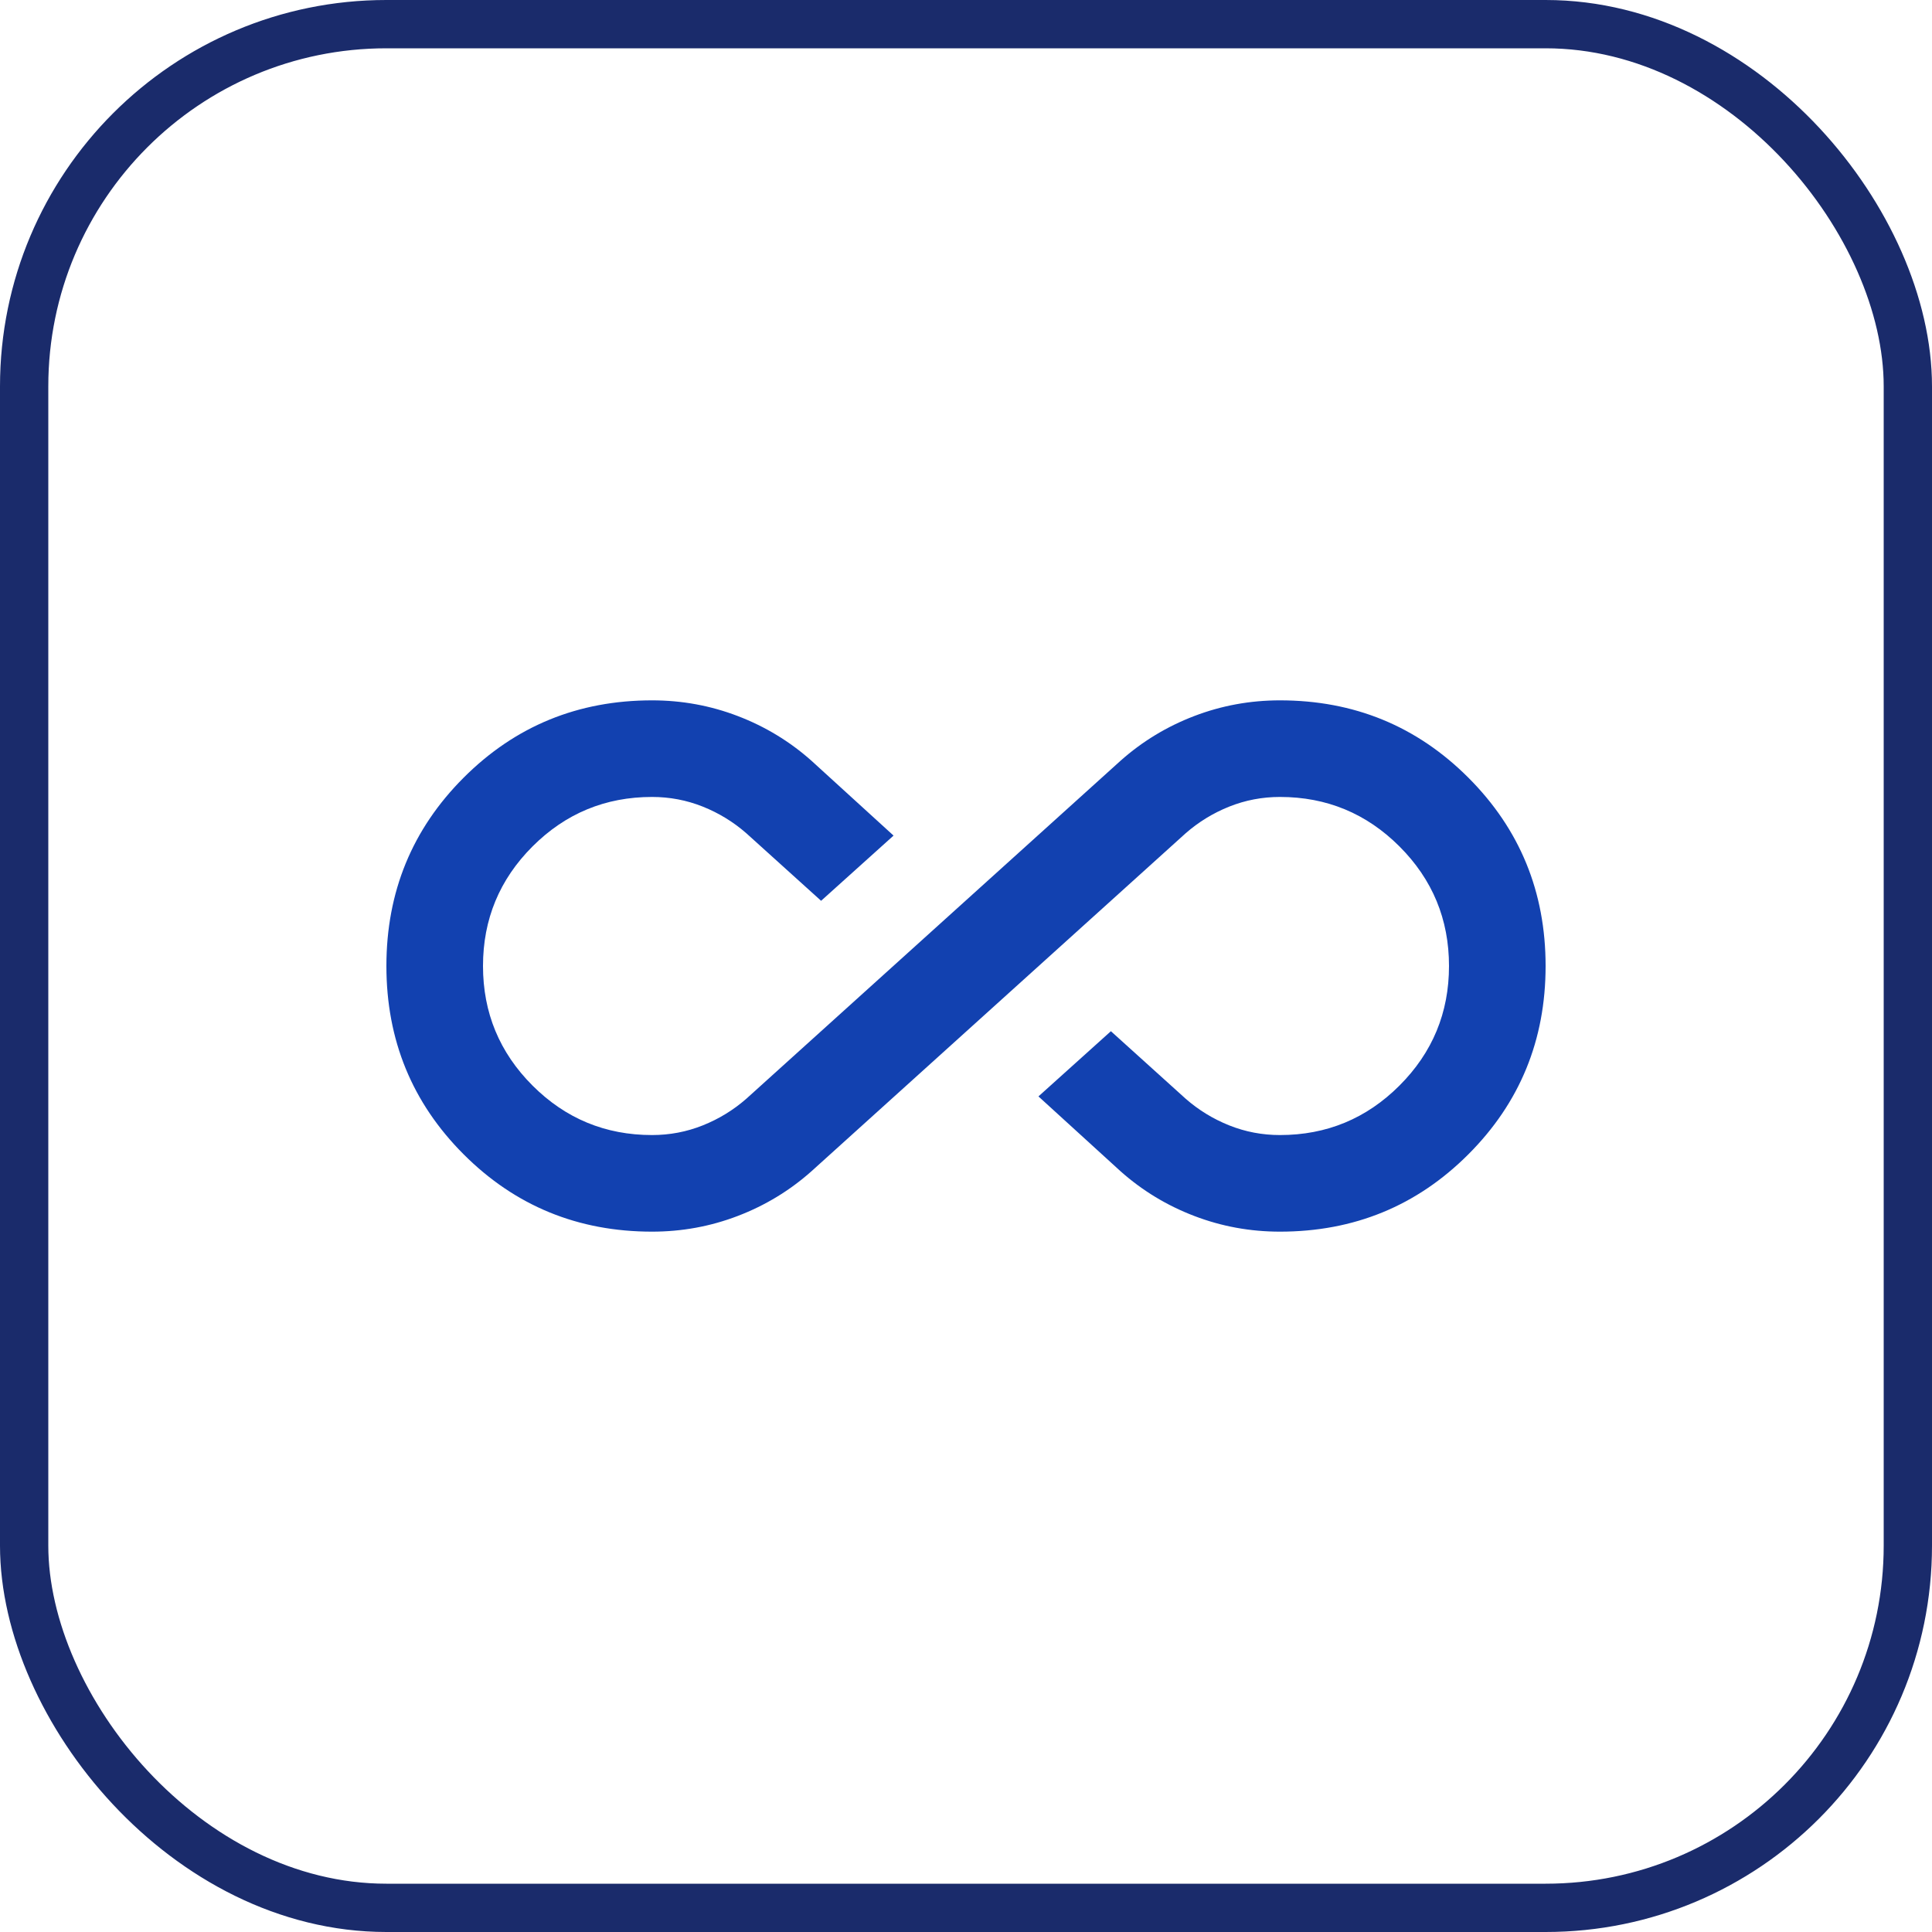 <svg width="40" height="40" viewBox="0 0 40 40" fill="none" xmlns="http://www.w3.org/2000/svg">
<rect x="0.5" y="0.5" width="39" height="39" rx="7.5" stroke="#1A2B6B"/>
<path d="M13.5 25.5C11.967 25.5 10.667 24.967 9.6 23.9C8.533 22.833 8 21.533 8 20C8 18.467 8.533 17.167 9.6 16.1C10.667 15.033 11.967 14.5 13.5 14.5C14.117 14.5 14.708 14.608 15.275 14.825C15.842 15.042 16.35 15.35 16.8 15.75L18.5 17.3L17 18.65L15.45 17.25C15.183 17.017 14.883 16.833 14.55 16.7C14.217 16.567 13.867 16.5 13.5 16.5C12.533 16.5 11.708 16.842 11.025 17.525C10.342 18.208 10 19.033 10 20C10 20.967 10.342 21.792 11.025 22.475C11.708 23.158 12.533 23.5 13.5 23.5C13.867 23.5 14.217 23.433 14.55 23.3C14.883 23.167 15.183 22.983 15.45 22.75L23.2 15.75C23.65 15.35 24.158 15.042 24.725 14.825C25.292 14.608 25.883 14.5 26.5 14.5C28.033 14.5 29.333 15.033 30.4 16.1C31.467 17.167 32 18.467 32 20C32 21.533 31.467 22.833 30.4 23.9C29.333 24.967 28.033 25.5 26.5 25.5C25.883 25.5 25.292 25.392 24.725 25.175C24.158 24.958 23.65 24.65 23.2 24.25L21.5 22.7L23 21.35L24.55 22.75C24.817 22.983 25.117 23.167 25.45 23.3C25.783 23.433 26.133 23.5 26.5 23.5C27.467 23.5 28.292 23.158 28.975 22.475C29.658 21.792 30 20.967 30 20C30 19.033 29.658 18.208 28.975 17.525C28.292 16.842 27.467 16.5 26.5 16.5C26.133 16.5 25.783 16.567 25.45 16.7C25.117 16.833 24.817 17.017 24.55 17.25L16.8 24.25C16.35 24.65 15.842 24.958 15.275 25.175C14.708 25.392 14.117 25.5 13.5 25.5Z" fill="#1241B0"/>
</svg>

